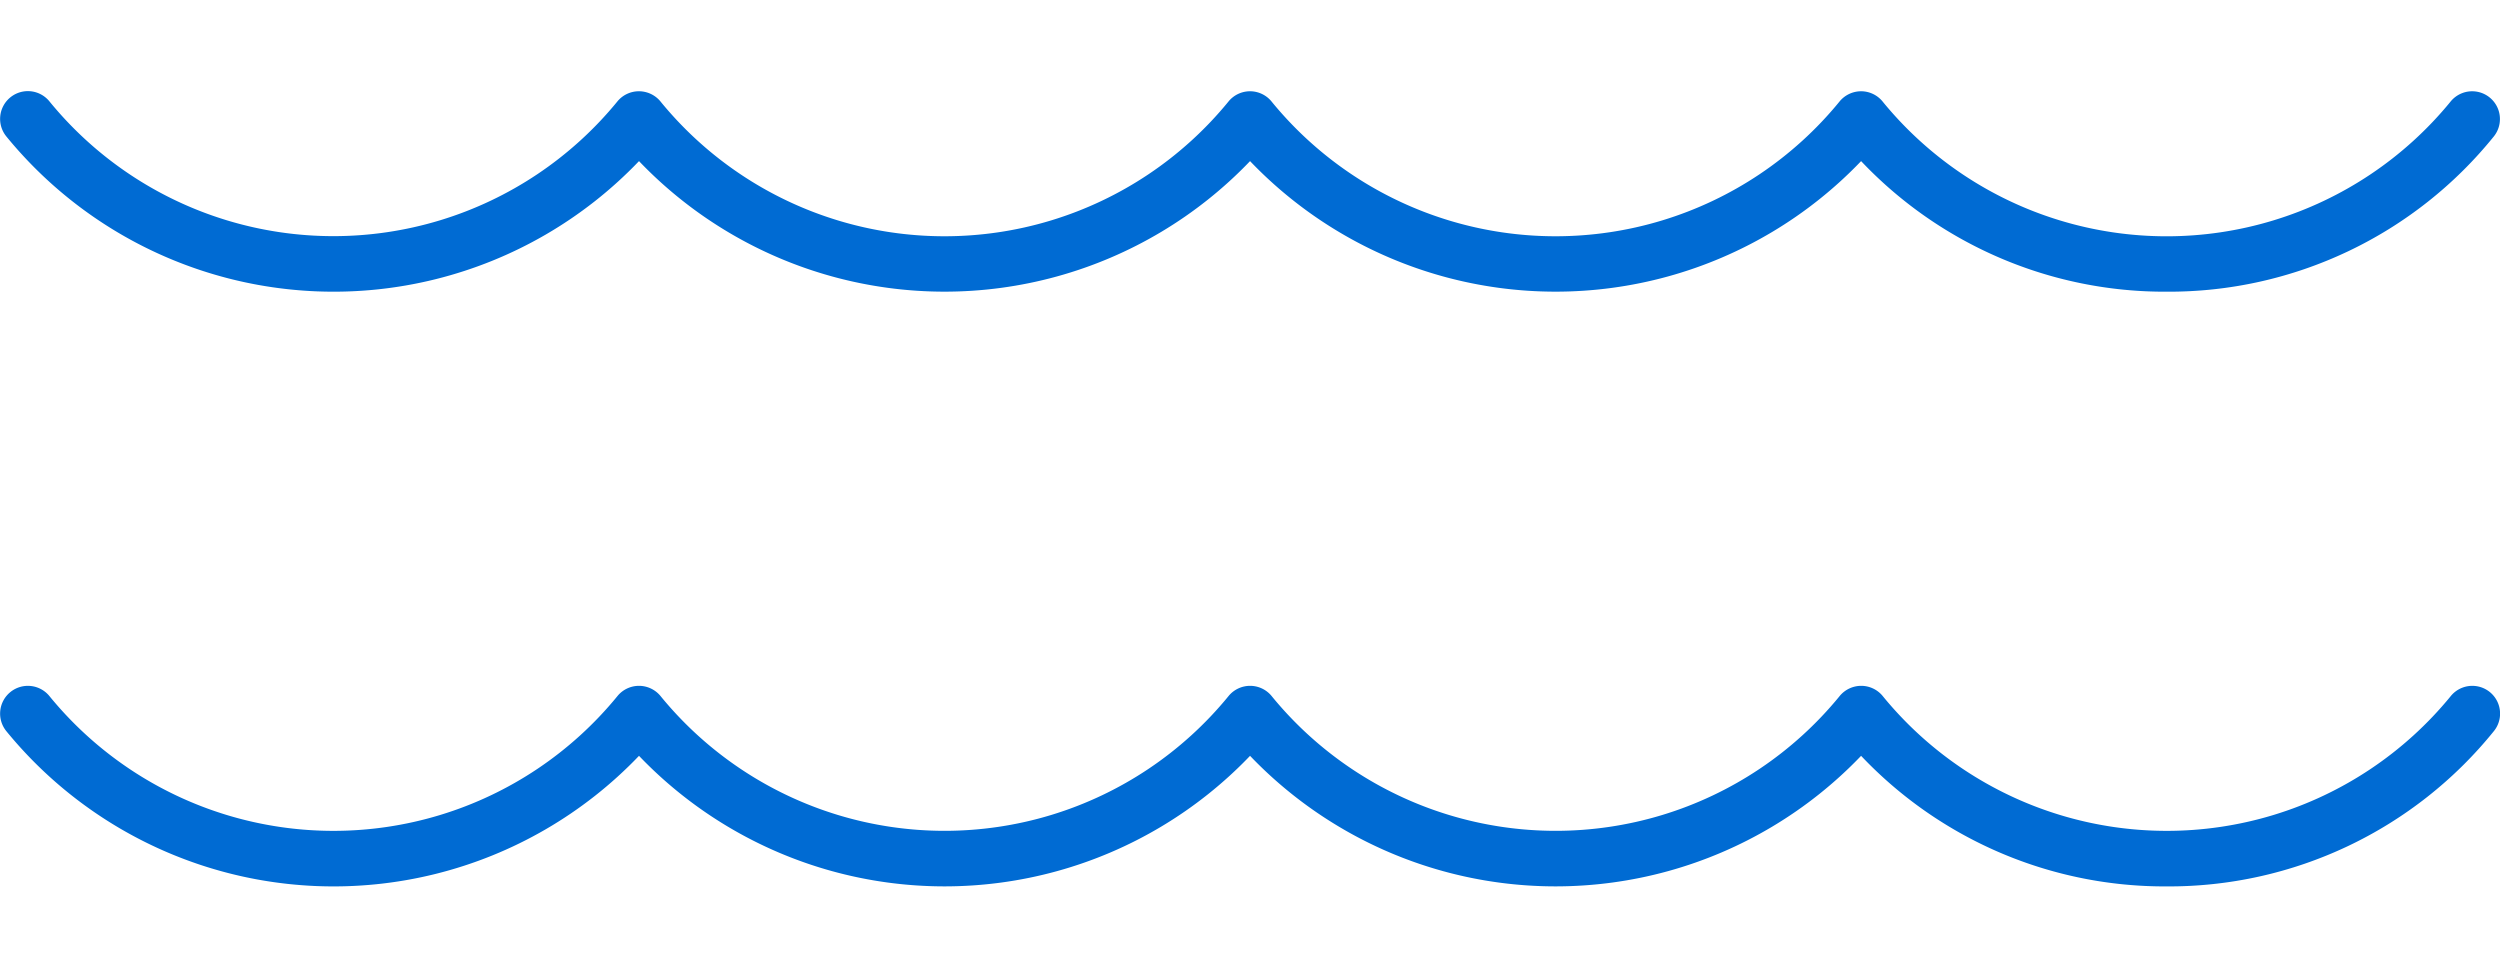<svg xmlns="http://www.w3.org/2000/svg" width="51.142" height="20" viewBox="0 0 51.142 16.266">
  <g id="グループ_184" data-name="グループ 184" transform="translate(-674.429 -693)">
    <g id="グループ_182" data-name="グループ 182">
      <path id="パス_1133" data-name="パス 1133" d="M718.751,697.1a8.55,8.55,0,0,1-6.25-2.671,8.649,8.649,0,0,1-12.5,0,8.649,8.649,0,0,1-12.5,0,8.643,8.643,0,0,1-12.944-.507.568.568,0,0,1,.885-.713,7.5,7.5,0,0,0,11.616,0A.569.569,0,0,1,687.5,693h0a.571.571,0,0,1,.443.212,7.5,7.5,0,0,0,11.615,0A.569.569,0,0,1,700,693h0a.569.569,0,0,1,.443.212,7.5,7.5,0,0,0,11.615,0A.571.571,0,0,1,712.5,693h0a.569.569,0,0,1,.443.212,7.5,7.5,0,0,0,11.616,0,.568.568,0,1,1,.885.713A8.541,8.541,0,0,1,718.751,697.1Z" fill="#006bd3"/>
    </g>
    <g id="グループ_183" data-name="グループ 183">
      <path id="パス_1134" data-name="パス 1134" d="M718.751,709.266a8.55,8.55,0,0,1-6.25-2.671,8.649,8.649,0,0,1-12.5,0,8.649,8.649,0,0,1-12.5,0,8.643,8.643,0,0,1-12.944-.507.568.568,0,1,1,.885-.713,7.5,7.5,0,0,0,11.616,0,.569.569,0,0,1,.443-.212h0a.571.571,0,0,1,.443.212,7.5,7.5,0,0,0,11.615,0,.569.569,0,0,1,.443-.212h0a.569.569,0,0,1,.443.212,7.5,7.5,0,0,0,11.615,0,.571.571,0,0,1,.443-.212h0a.569.569,0,0,1,.443.212,7.5,7.5,0,0,0,11.616,0,.568.568,0,1,1,.885.713A8.544,8.544,0,0,1,718.751,709.266Z" fill="#006bd3"/>
    </g>
  </g>
</svg>
